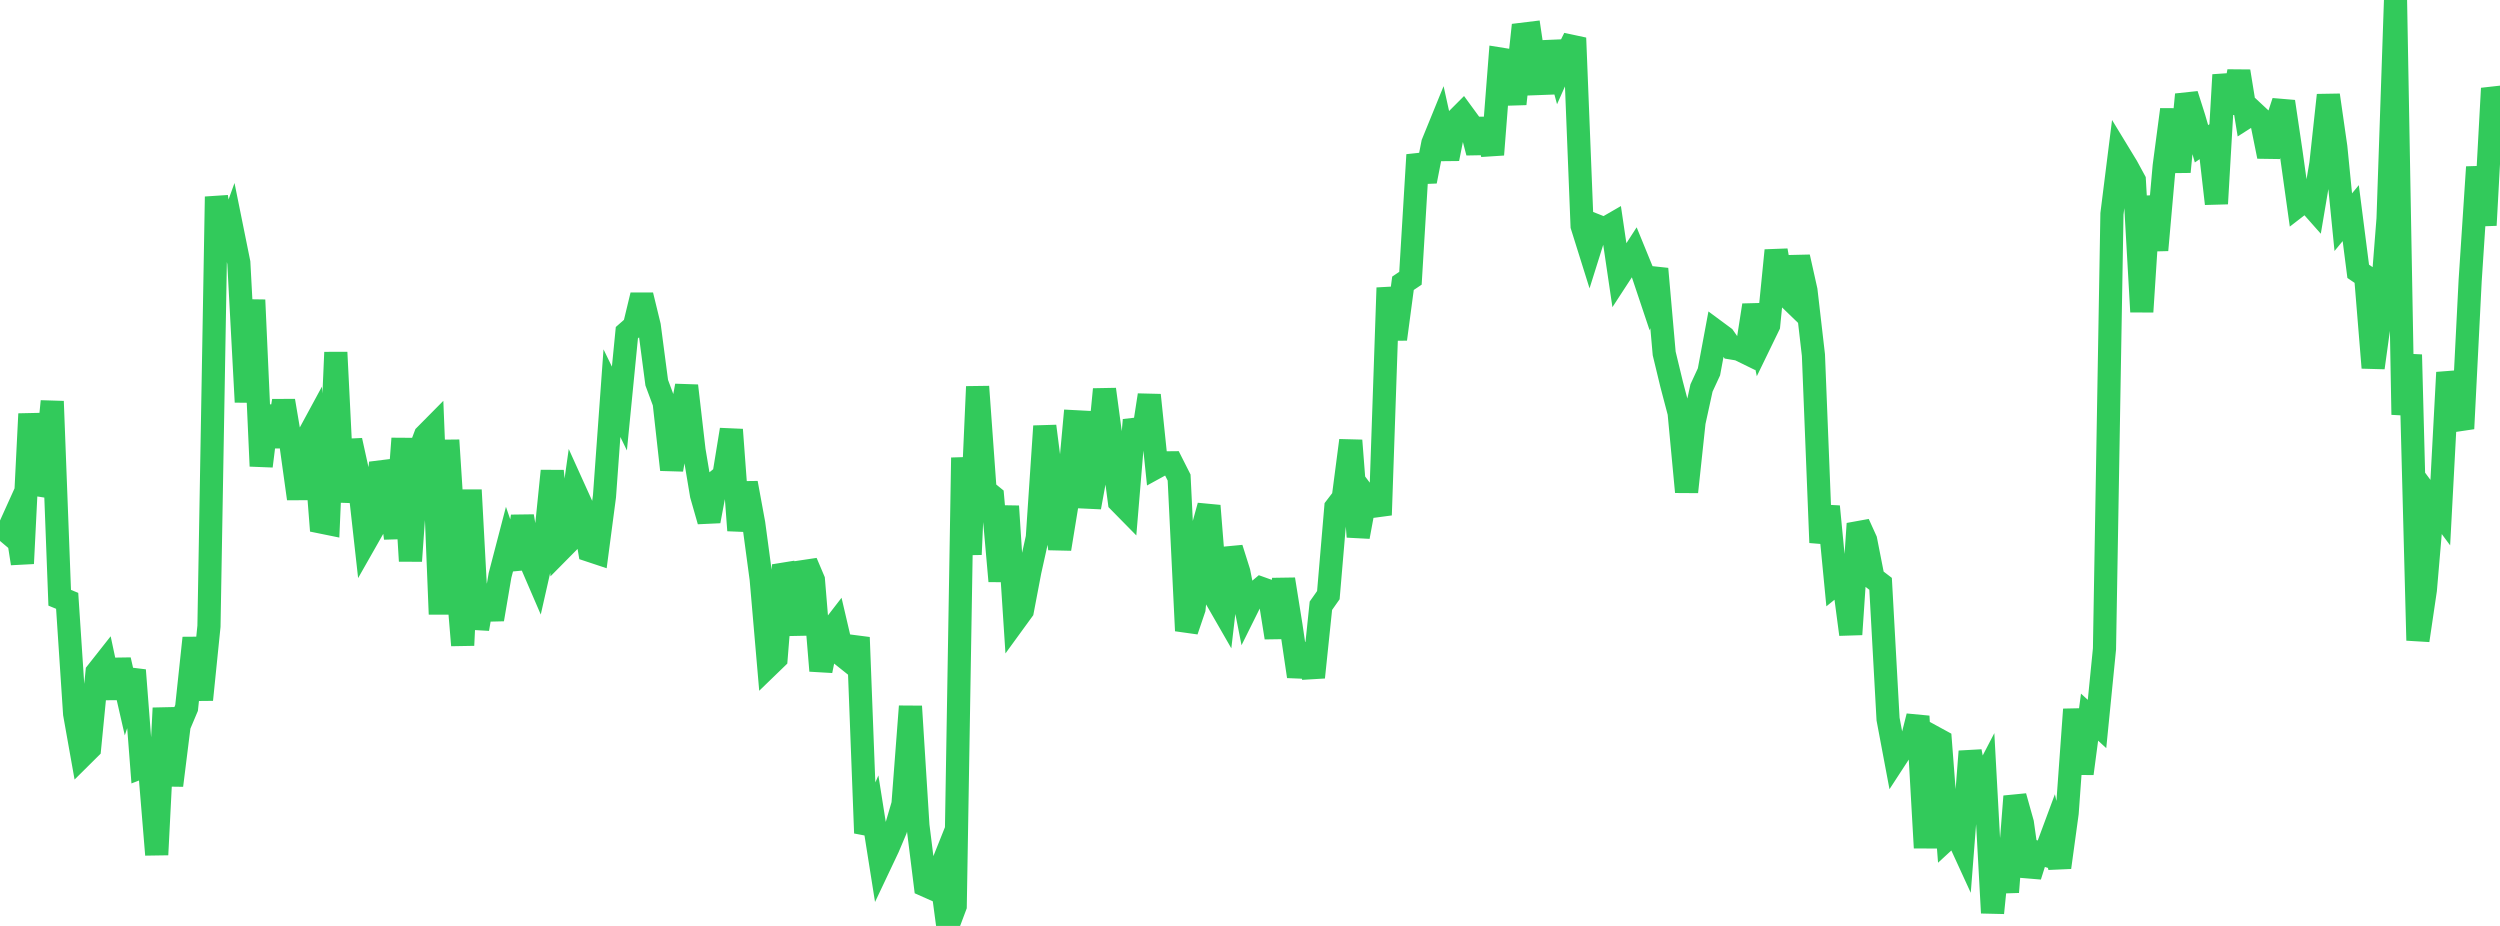 <?xml version="1.0" standalone="no"?>
<!DOCTYPE svg PUBLIC "-//W3C//DTD SVG 1.1//EN" "http://www.w3.org/Graphics/SVG/1.1/DTD/svg11.dtd">

<svg width="135" height="50" viewBox="0 0 135 50" preserveAspectRatio="none" 
  xmlns="http://www.w3.org/2000/svg"
  xmlns:xlink="http://www.w3.org/1999/xlink">


<polyline points="0.0, 29.211 0.403, 28.734 0.806, 27.843 1.209, 30.428 1.612, 22.35 2.015, 26.653 2.418, 25.716 2.821, 21.672 3.224, 32.279 3.627, 32.445 4.03, 38.548 4.433, 40.812 4.836, 40.412 5.239, 36.303 5.642, 35.792 6.045, 37.686 6.448, 35.637 6.851, 37.4 7.254, 36.192 7.657, 41.419 8.06, 41.263 8.463, 46.154 8.866, 38.238 9.269, 42.411 9.672, 39.182 10.075, 38.229 10.478, 34.452 10.881, 37.783 11.284, 33.816 11.687, 10.622 12.09, 13.305 12.493, 12.191 12.896, 14.185 13.299, 21.71 13.701, 16.199 14.104, 25.17 14.507, 21.932 14.91, 24.11 15.313, 21.643 15.716, 24.031 16.119, 26.93 16.522, 23.78 16.925, 23.036 17.328, 28.188 17.731, 28.27 18.134, 19.027 18.537, 27.1 18.94, 23.784 19.343, 25.615 19.746, 29.234 20.149, 28.525 20.552, 24.999 20.955, 26.064 21.358, 29.061 21.761, 23.681 22.164, 30.294 22.567, 24.584 22.97, 23.513 23.373, 23.106 23.776, 33.165 24.179, 23.772 24.582, 30.01 24.985, 34.845 25.388, 26.46 25.791, 33.962 26.194, 31.626 26.597, 33.445 27.0, 31.075 27.403, 29.53 27.806, 30.702 28.209, 27.877 28.612, 30.241 29.015, 31.176 29.418, 29.395 29.821, 25.432 30.224, 29.729 30.627, 29.321 31.03, 26.466 31.433, 27.357 31.836, 29.72 32.239, 29.854 32.642, 26.799 33.045, 21.231 33.448, 22.06 33.851, 17.965 34.254, 17.611 34.657, 15.941 35.06, 17.597 35.463, 20.664 35.866, 21.749 36.269, 25.362 36.672, 23.027 37.075, 20.832 37.478, 24.316 37.881, 26.73 38.284, 28.139 38.687, 26.003 39.09, 25.671 39.493, 23.203 39.896, 28.642 40.299, 26.083 40.701, 28.271 41.104, 31.269 41.507, 35.939 41.91, 35.549 42.313, 30.522 42.716, 31.469 43.119, 34.26 43.522, 30.37 43.925, 31.321 44.328, 36.22 44.731, 34.225 45.134, 33.703 45.537, 35.428 45.94, 35.75 46.343, 34.421 46.746, 44.985 47.149, 44.07 47.552, 46.612 47.955, 45.761 48.358, 44.808 48.761, 43.432 49.164, 38.143 49.567, 44.575 49.97, 47.809 50.373, 47.988 50.776, 46.98 51.179, 50.0 51.582, 48.928 51.985, 24.715 52.388, 29.941 52.791, 20.879 53.194, 26.479 53.597, 26.807 54.0, 31.38 54.403, 27.337 54.806, 33.52 55.209, 32.966 55.612, 30.849 56.015, 29.03 56.418, 23.014 56.821, 26.171 57.224, 29.642 57.627, 27.174 58.03, 22.772 58.433, 22.793 58.836, 27.393 59.239, 25.191 59.642, 21.025 60.045, 24.022 60.448, 27.094 60.851, 27.504 61.254, 22.679 61.657, 23.944 62.06, 21.336 62.463, 25.216 62.866, 24.995 63.269, 24.991 63.672, 25.788 64.075, 34.059 64.478, 32.873 64.881, 28.778 65.284, 27.314 65.687, 32.356 66.09, 33.057 66.493, 29.61 66.896, 30.886 67.299, 32.92 67.701, 32.11 68.104, 31.77 68.507, 31.914 68.91, 34.431 69.313, 31.282 69.716, 33.8 70.119, 36.526 70.522, 34.802 70.925, 36.574 71.328, 32.71 71.731, 32.138 72.134, 27.404 72.537, 26.877 72.94, 23.787 73.343, 28.985 73.746, 26.805 74.149, 27.338 74.552, 27.284 74.955, 15.542 75.358, 18.314 75.761, 15.297 76.164, 15.026 76.567, 8.363 76.97, 9.79 77.373, 7.735 77.776, 6.746 78.179, 8.573 78.582, 6.548 78.985, 6.144 79.388, 6.695 79.791, 8.239 80.194, 6.433 80.597, 8.35 81.0, 3.186 81.403, 3.251 81.806, 5.61 82.209, 1.849 82.612, 1.8 83.015, 4.513 83.418, 4.498 83.821, 2.282 84.224, 3.769 84.627, 2.863 85.03, 2.053 85.433, 12.198 85.836, 13.484 86.239, 12.201 86.642, 12.361 87.045, 12.128 87.448, 14.862 87.851, 14.243 88.254, 13.62 88.657, 14.606 89.06, 15.809 89.463, 14.519 89.866, 19.086 90.269, 20.756 90.672, 22.286 91.075, 26.564 91.478, 22.797 91.881, 20.951 92.284, 20.079 92.687, 17.915 93.09, 18.213 93.493, 18.789 93.896, 18.856 94.299, 19.053 94.701, 16.482 95.104, 18.4 95.507, 17.57 95.91, 13.524 96.313, 15.812 96.716, 16.201 97.119, 13.88 97.522, 15.686 97.925, 19.173 98.328, 29.299 98.731, 27.352 99.134, 31.525 99.537, 31.199 99.94, 34.256 100.343, 28.281 100.746, 29.17 101.149, 31.218 101.552, 31.527 101.955, 38.831 102.358, 40.971 102.761, 40.352 103.164, 40.277 103.567, 38.679 103.97, 45.78 104.373, 39.784 104.776, 40.004 105.179, 45.255 105.582, 44.884 105.985, 45.762 106.388, 40.577 106.791, 42.68 107.194, 41.905 107.597, 49.296 108.0, 45.303 108.403, 48.172 108.806, 43.005 109.209, 44.445 109.612, 47.308 110.015, 46.033 110.418, 46.159 110.821, 45.072 111.224, 46.84 111.627, 43.897 112.03, 38.309 112.433, 41.773 112.836, 38.726 113.239, 39.095 113.642, 35.043 114.045, 11.546 114.448, 8.334 114.851, 8.996 115.254, 9.737 115.657, 16.837 116.06, 10.613 116.463, 13.504 116.866, 8.968 117.269, 5.919 117.672, 9.278 118.075, 5.107 118.478, 6.372 118.881, 7.765 119.284, 7.486 119.687, 10.999 120.09, 4.044 120.493, 6.094 120.896, 3.85 121.299, 6.331 121.701, 6.075 122.104, 6.451 122.507, 8.448 122.91, 6.717 123.313, 5.488 123.716, 8.205 124.119, 11.085 124.522, 10.774 124.925, 11.229 125.328, 8.844 125.731, 5.139 126.134, 7.944 126.537, 11.998 126.94, 11.509 127.343, 14.651 127.746, 14.925 128.149, 19.857 128.552, 16.938 128.955, 11.811 129.358, 0.0 129.761, 22.391 130.164, 19.154 130.567, 34.581 130.97, 31.852 131.373, 27.138 131.776, 27.682 132.179, 20.115 132.582, 22.024 132.985, 23.146 133.388, 15.158 133.791, 9.022 134.194, 12.161 134.597, 4.774 135.0, 6.184" fill="none" stroke="#32ca5b" stroke-width="1.25"/>

</svg>